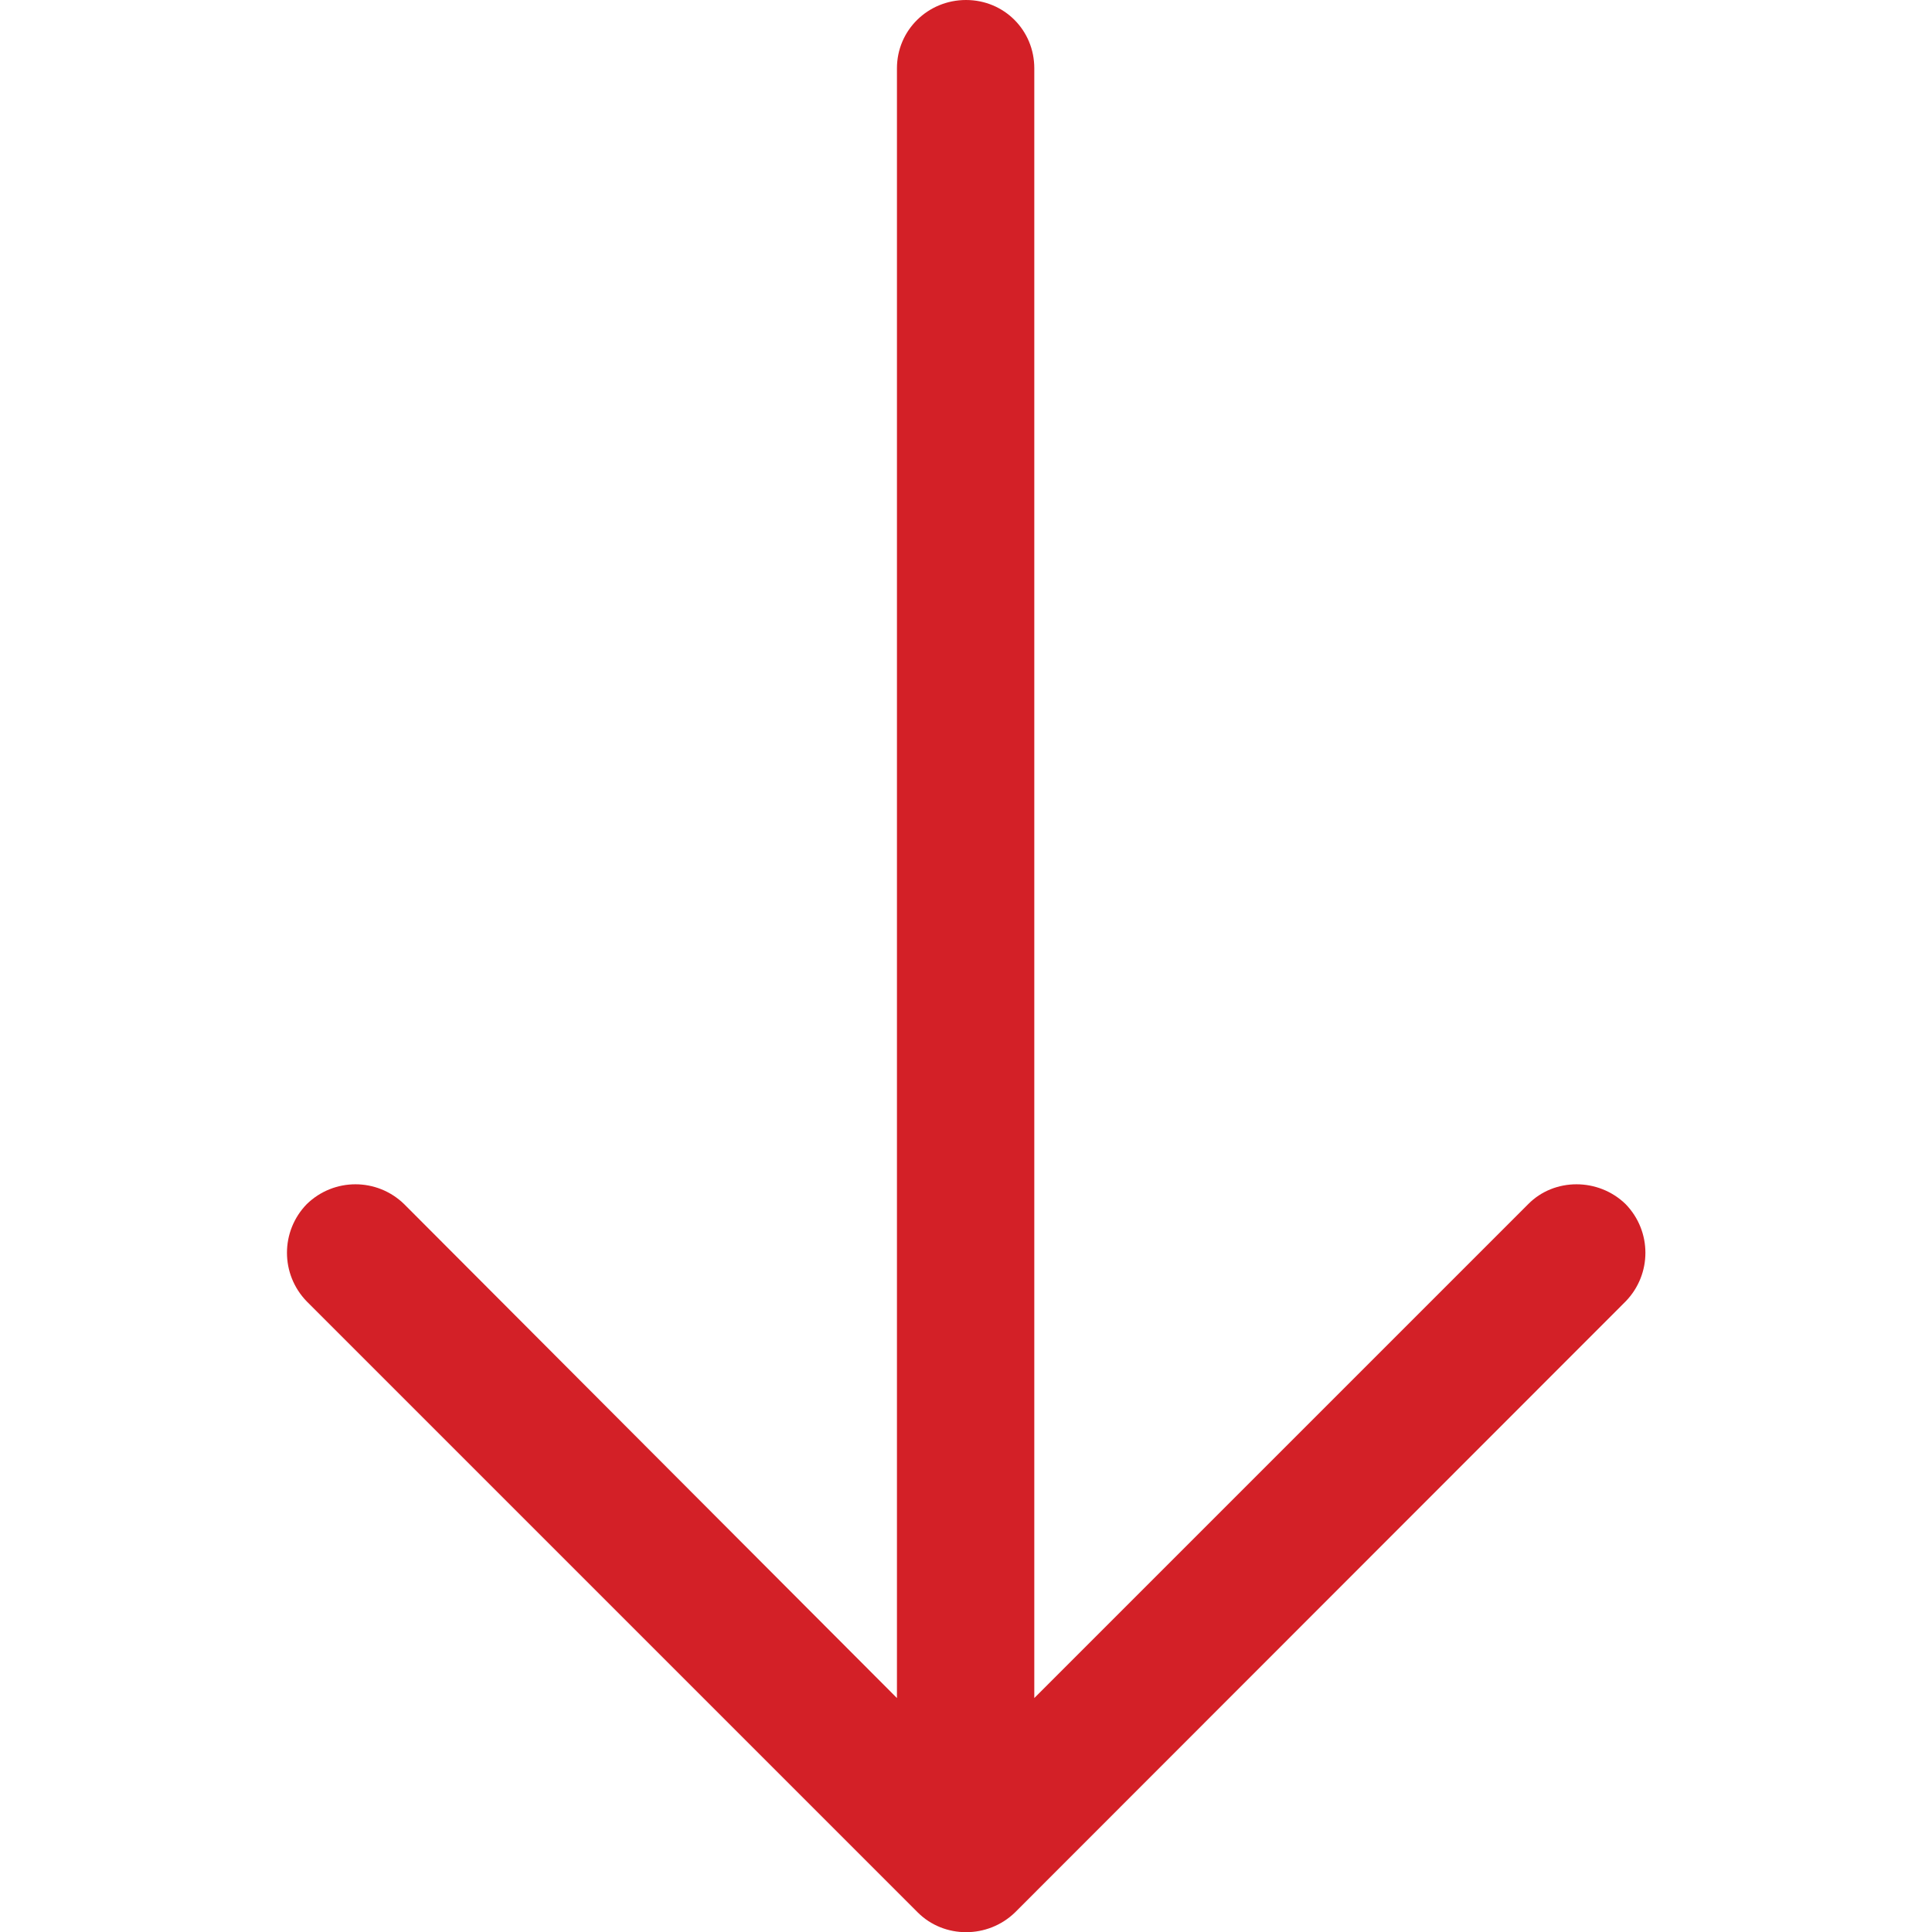 <svg xmlns="http://www.w3.org/2000/svg" viewBox="0 0 512 512" enable-background="new 0 0 512 512"><style type="text/css">.st0{fill:#D32027;}</style><path d="M430.8 344.9c7-7.2 7-18.6 0-25.8-7.2-7-18.9-7-25.8 0L274.1 450V18.1C274.1 8 266.1 0 256 0c-10.1 0-18.3 8-18.3 18.1V450L107.1 319.1c-7.2-7-18.6-7-25.8 0-7 7.2-7 18.6 0 25.8l161.9 161.9c7 7 18.6 7 25.8 0l161.8-161.9z" class="st0"/></svg>
